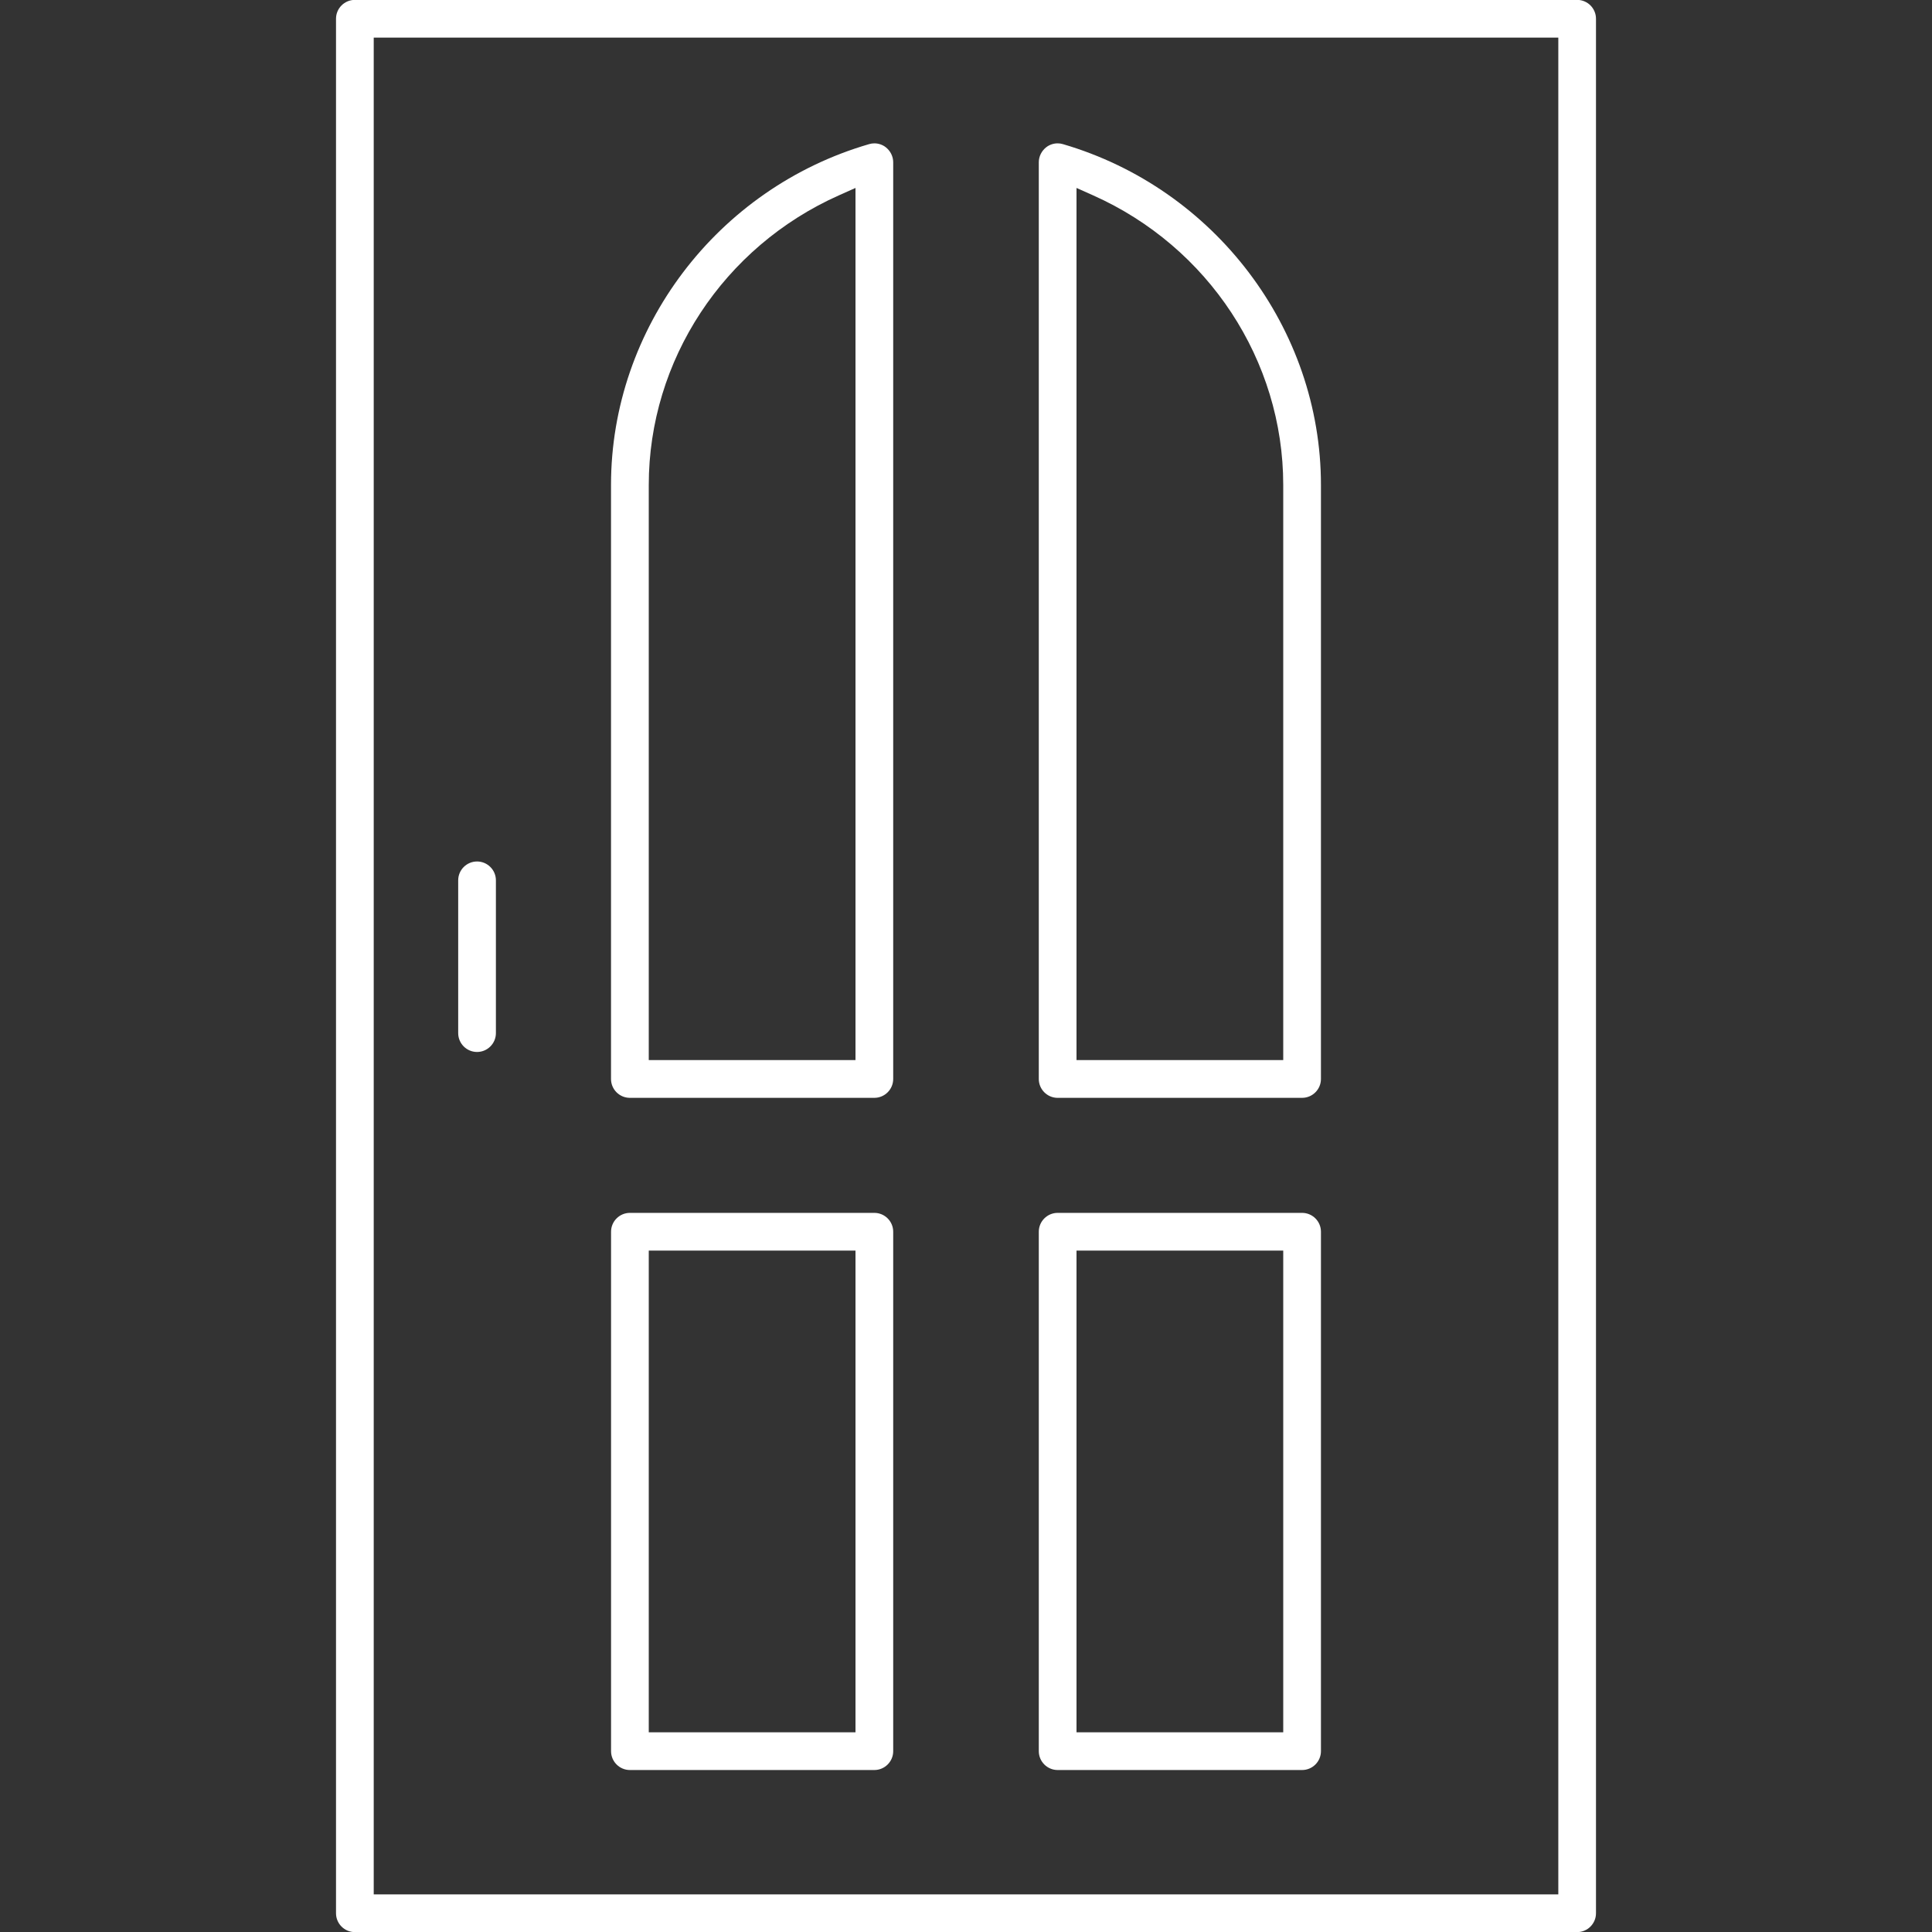 <?xml version="1.0" encoding="UTF-8"?><svg id="Calque_1" xmlns="http://www.w3.org/2000/svg" viewBox="0 0 500 500"><rect x="0" y="0" width="500" height="500" fill="#333333" stroke="none"/><defs><style>.cls-1{fill:#fff;}</style></defs><path class="cls-1" d="M408.16-.03H91.84c-2.69,0-4.88,2.19-4.88,4.88V495.15c0,2.69,2.19,4.88,4.88,4.88H408.16c2.69,0,4.88-2.19,4.88-4.88V4.85c0-2.69-2.19-4.88-4.88-4.88Zm-4.87,12.79V490.27H96.72V9.73H403.29v3.03Z"/><path class="cls-1" d="M231.16,318.77c0-2.69-2.19-4.88-4.88-4.88h-63.26c-2.69,0-4.88,2.19-4.88,4.88v134.43c0,2.69,2.19,4.88,4.88,4.88h63.26c2.69,0,4.88-2.19,4.88-4.88v-134.43Zm-9.76,7.91v121.64h-53.5v-124.67h53.5v3.03Z"/><path class="cls-1" d="M341.86,318.77c0-2.69-2.19-4.88-4.88-4.88h-63.26c-2.69,0-4.88,2.19-4.88,4.88v134.43c0,2.69,2.19,4.88,4.88,4.88h63.26c2.69,0,4.88-2.19,4.88-4.88v-134.43Zm-9.76,7.91v121.64h-53.5v-124.67h53.5v3.03Z"/><path class="cls-1" d="M231.16,279.23V41.99c0-1.52-.74-2.98-1.97-3.92-.83-.63-1.86-.97-2.91-.97-.46,0-.91,.07-1.35,.2-39.34,11.43-66.8,47.69-66.8,88.2v153.74c0,2.66,2.13,4.82,4.77,4.88h63.38c2.69,0,4.88-2.19,4.88-4.88Zm-9.76-225.93v221.05h-53.5V125.5c0-32.21,19.33-61.63,49.24-74.96l4.26-1.9v4.66Z"/><path class="cls-1" d="M275.08,37.3c-.45-.14-.91-.2-1.37-.2-1.05,0-2.08,.35-2.9,.97-1.23,.94-1.97,2.4-1.97,3.92v237.25c0,2.64,2.11,4.8,4.73,4.88h63.41c2.69,0,4.88-2.19,4.88-4.88V125.5c0-40.43-27.46-76.7-66.78-88.2Zm57.02,234.02v3.03h-53.5V48.64l4.26,1.9c29.91,13.33,49.24,42.76,49.24,74.96v145.82Z"/><path class="cls-1" d="M123.46,222.95c-2.69,0-4.88,2.19-4.88,4.88v39.54c0,2.69,2.19,4.88,4.88,4.88s4.88-2.19,4.88-4.88v-39.54c0-2.69-2.19-4.88-4.88-4.88Z"/></svg>